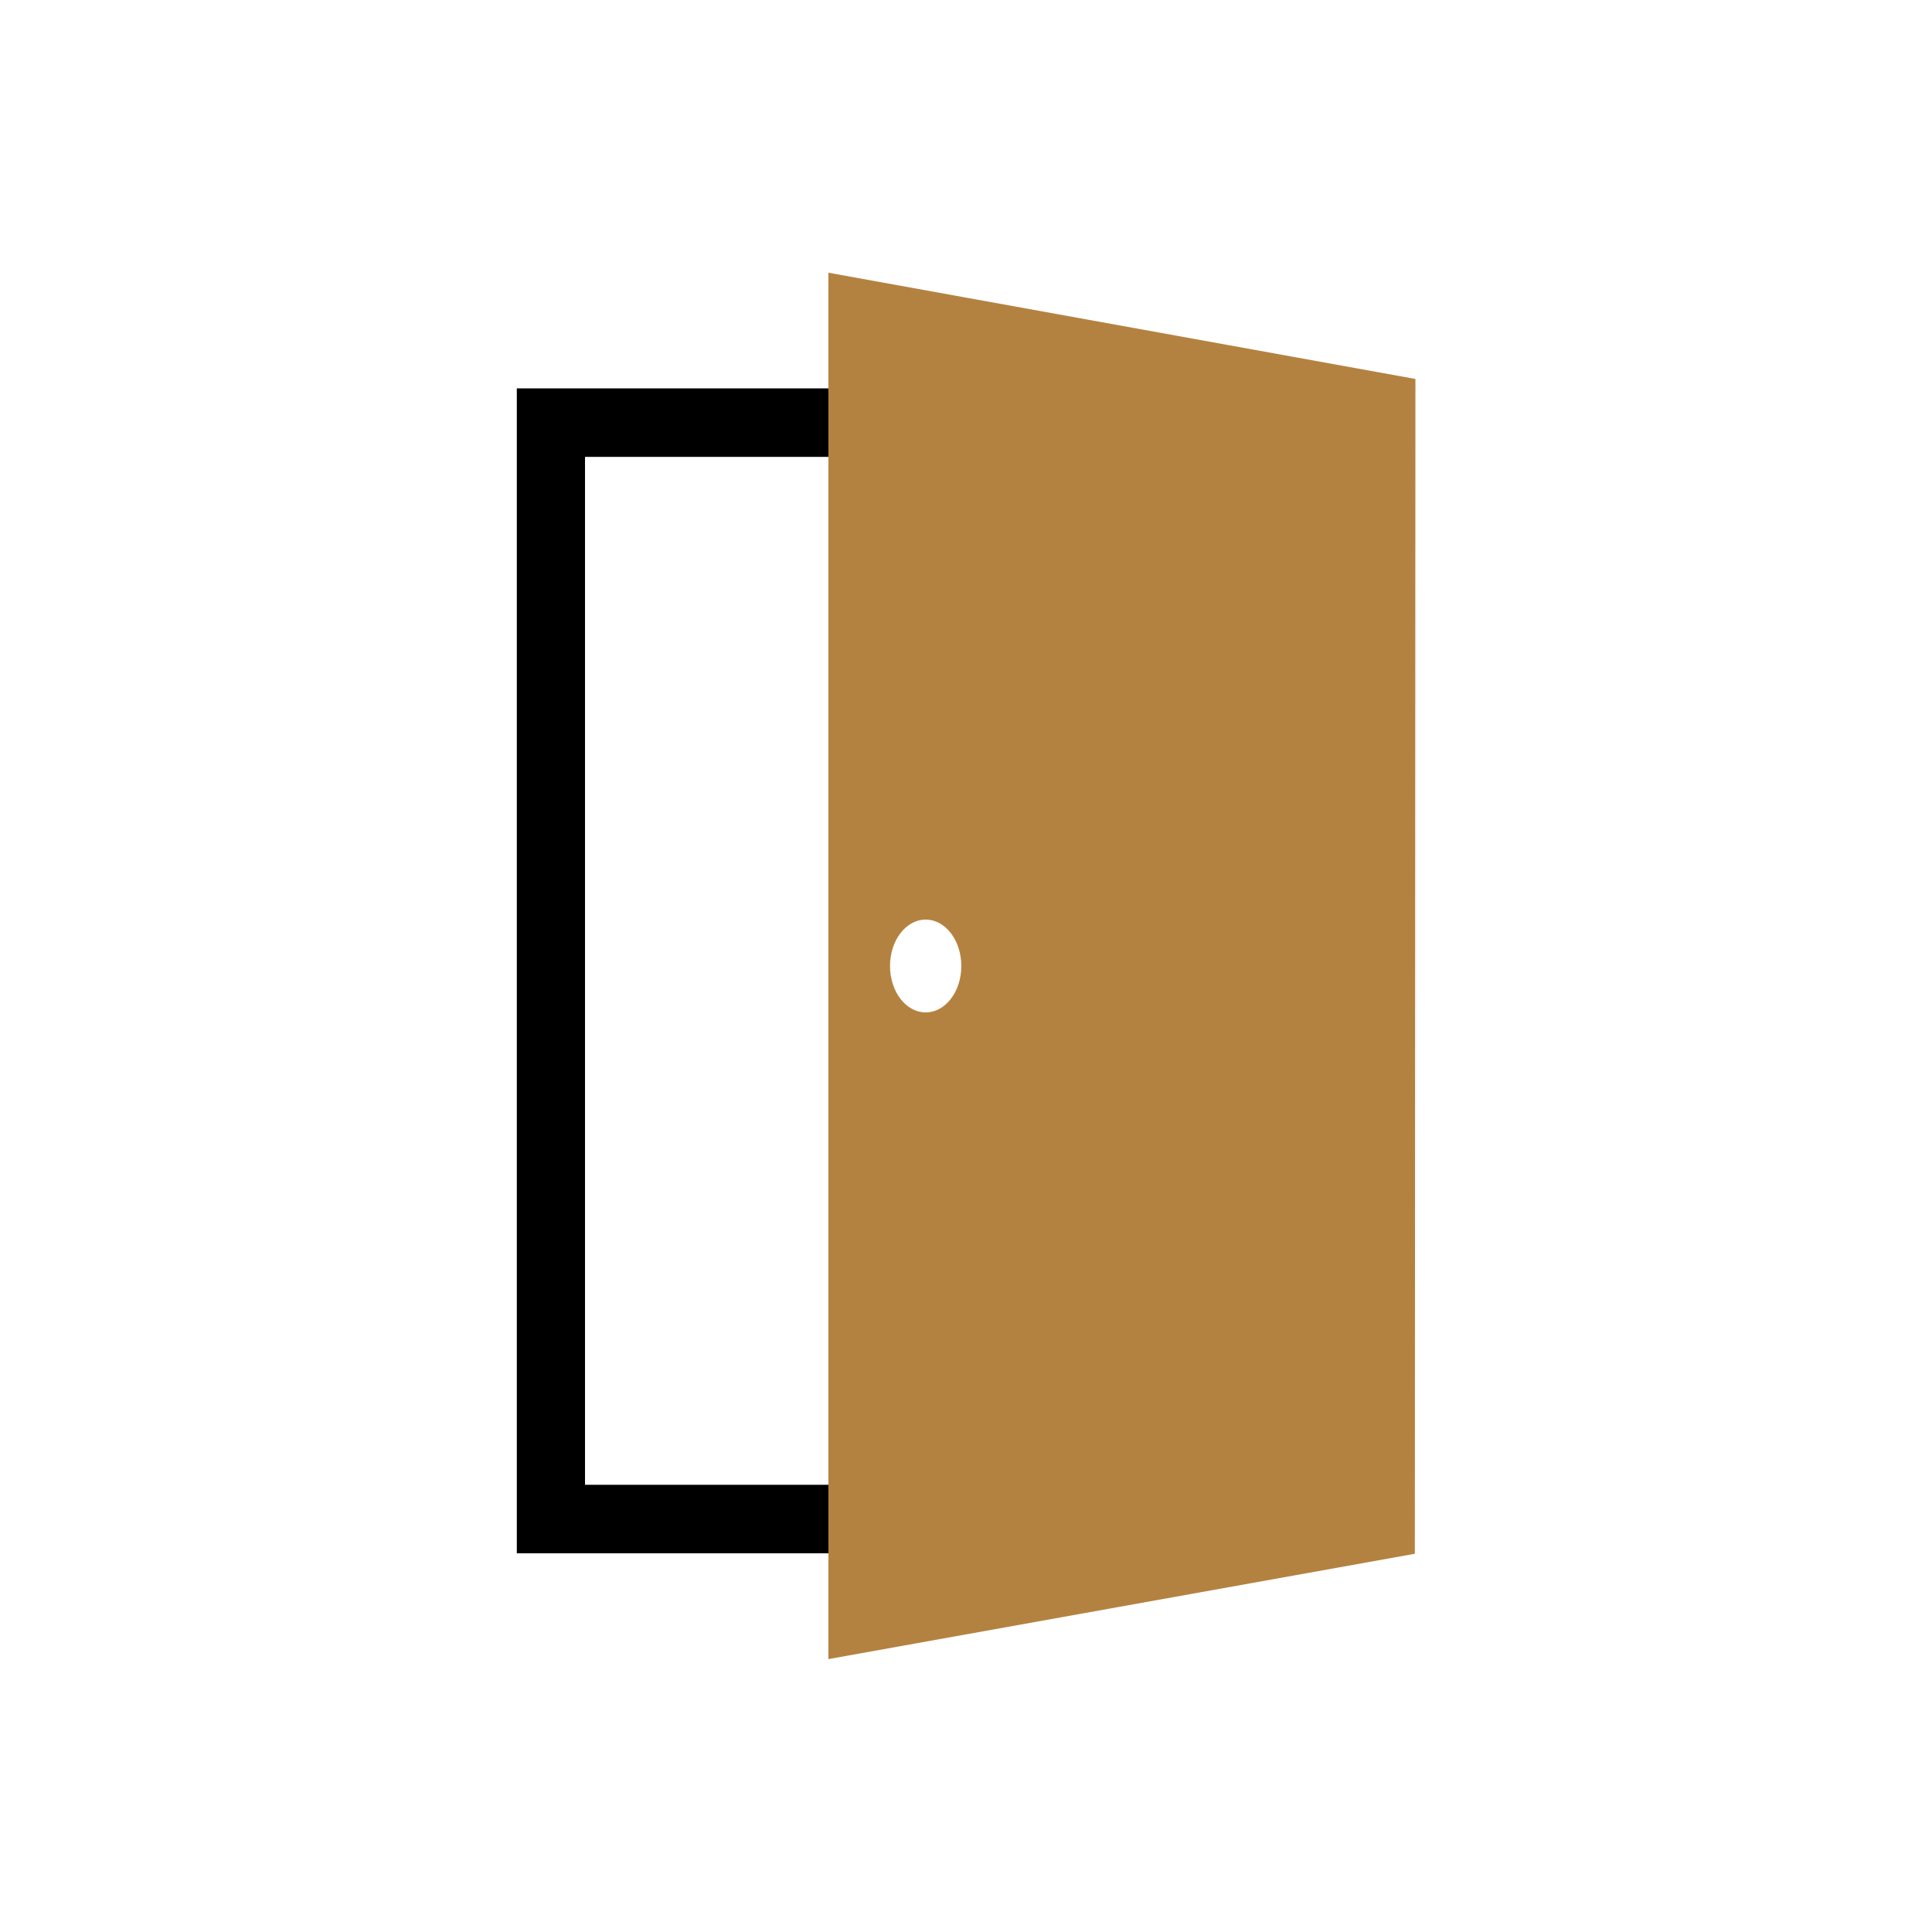 <?xml version="1.0" encoding="UTF-8"?> <svg xmlns="http://www.w3.org/2000/svg" id="Calque_1" data-name="Calque 1" viewBox="0 0 400 400"><defs><style>.cls-1{fill:#b48240;}</style></defs><path d="M221.12,321.59H107V80.41H221.12Zm-100-14.18H207V94.59H121.12Z"></path><path class="cls-1" d="M171.51,343.5l121.42-21.81.12-243.23-121.54-22Zm20.14-153.11c4.08,0,7.38,4.3,7.38,9.61s-3.3,9.61-7.38,9.61-7.38-4.3-7.38-9.61S187.57,190.39,191.65,190.39Z"></path></svg> 